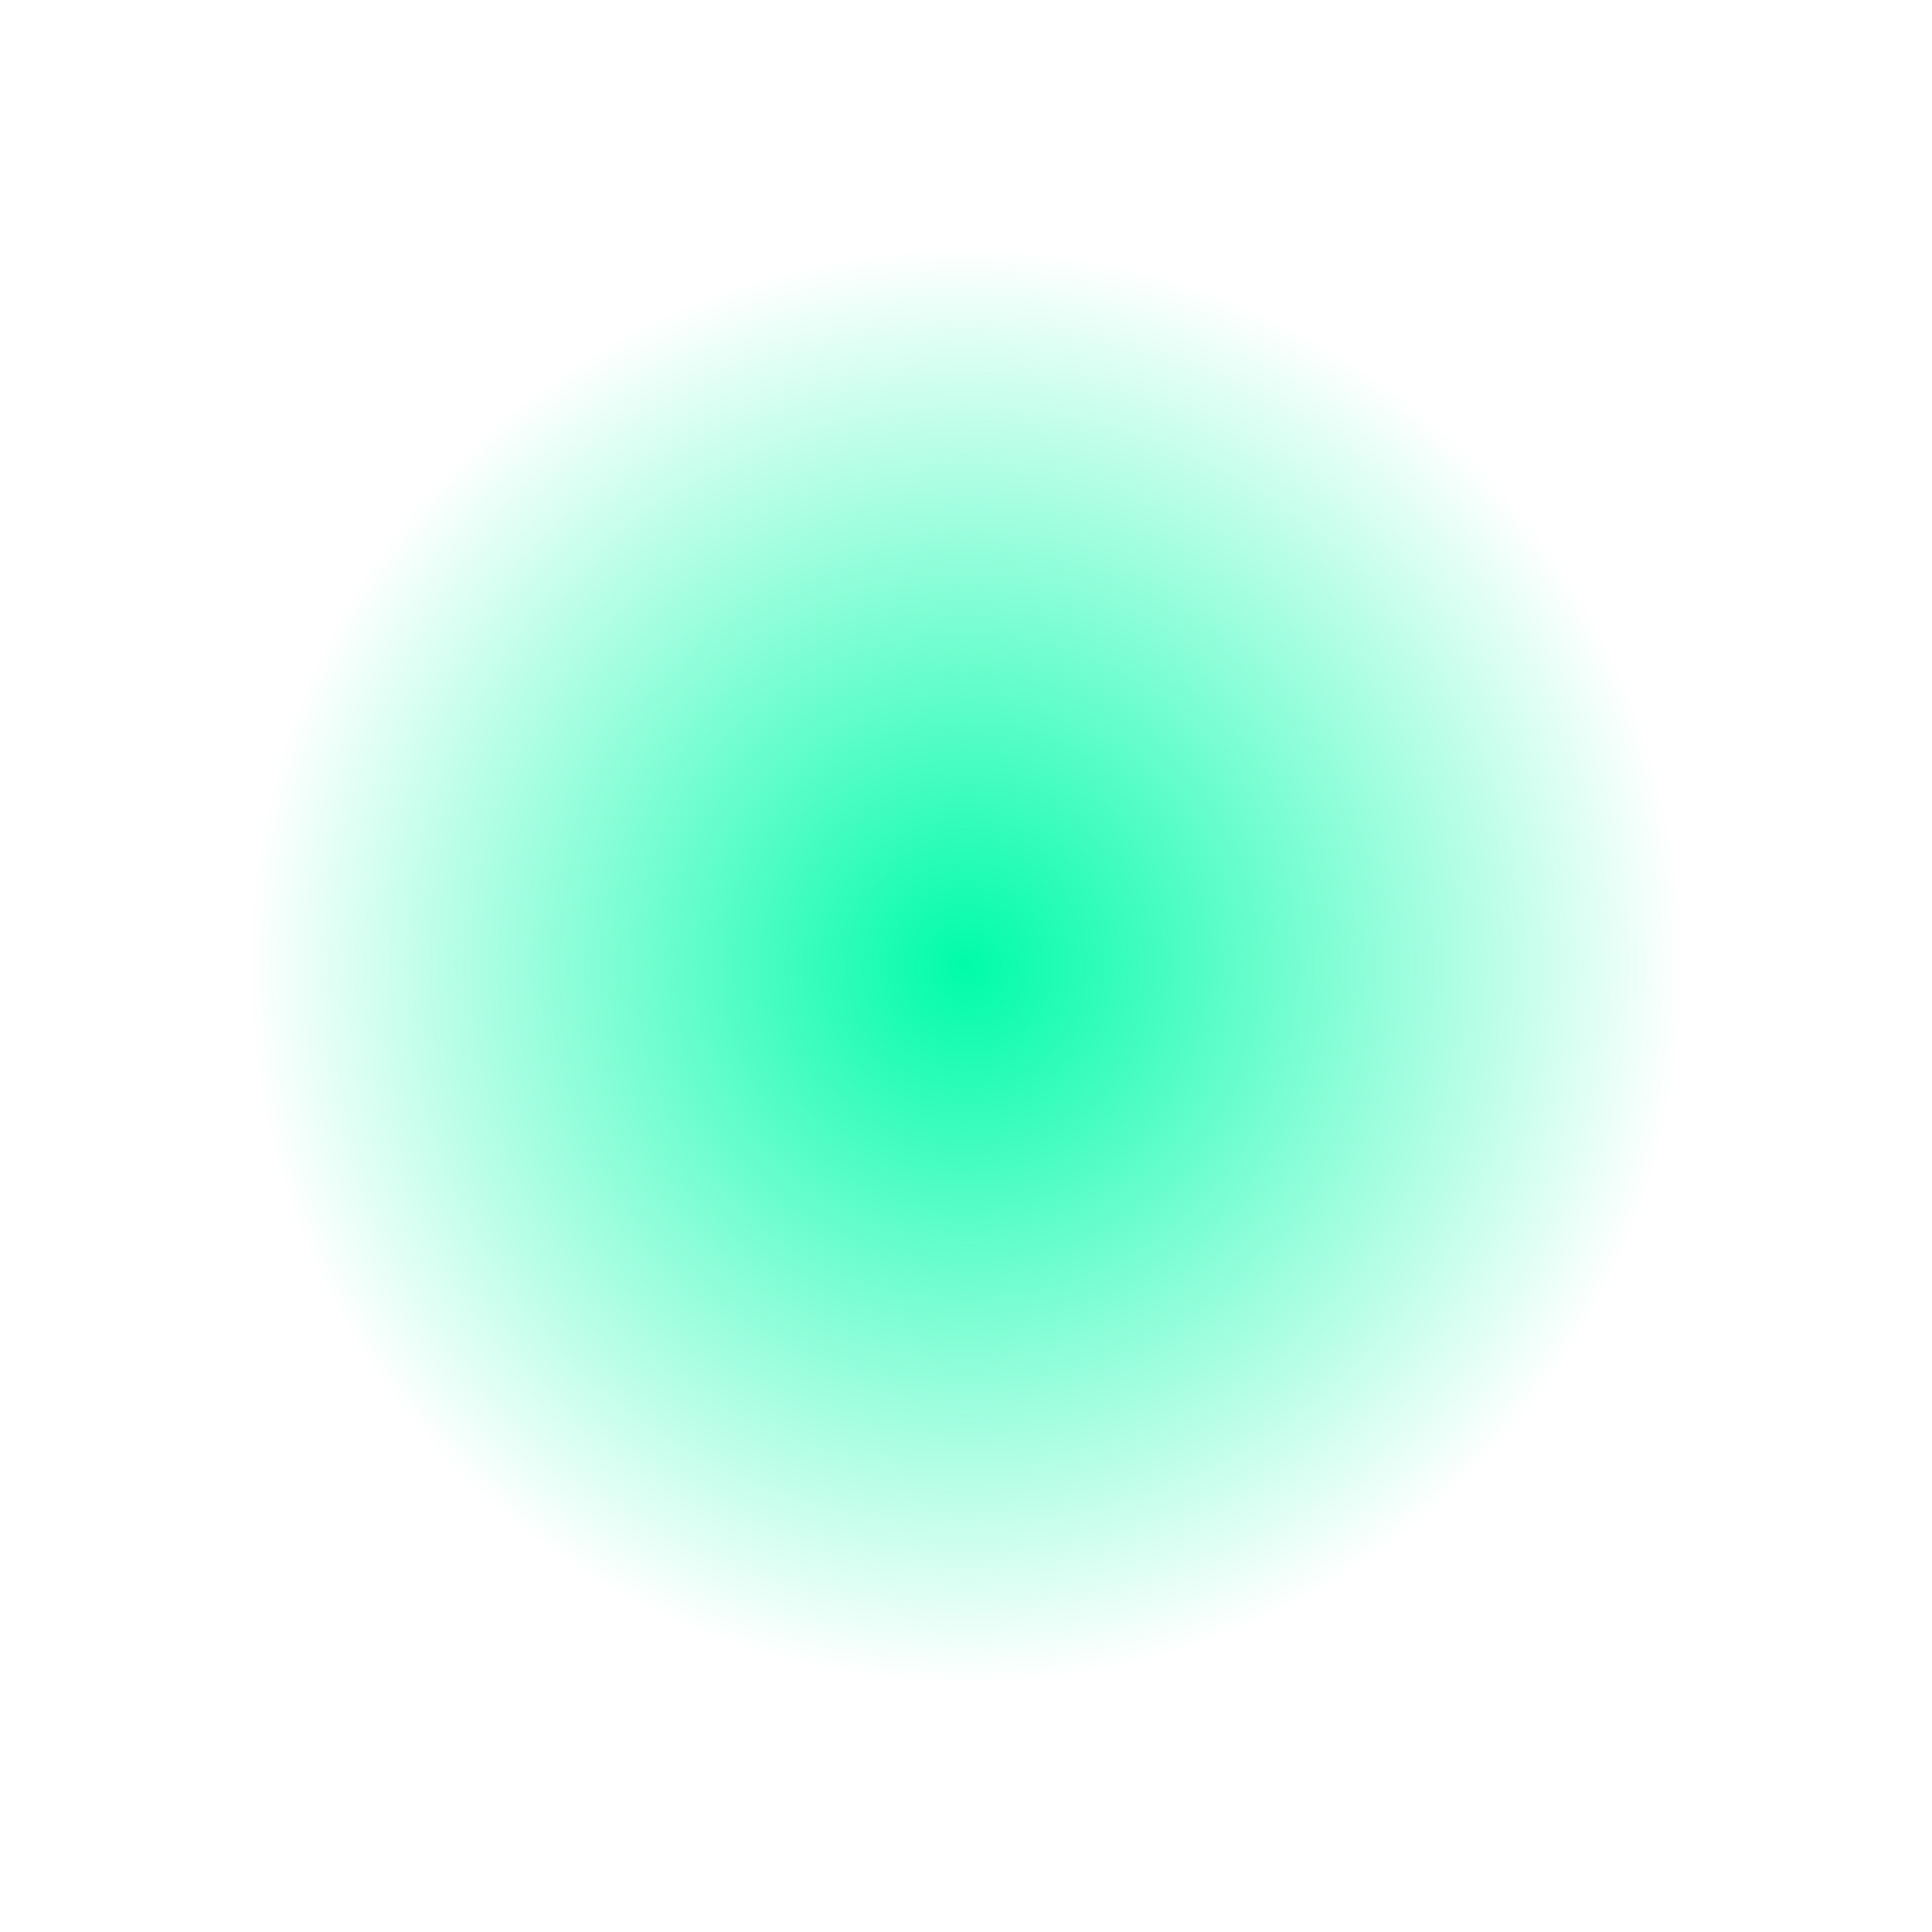 <?xml version="1.0" encoding="UTF-8"?> <svg xmlns="http://www.w3.org/2000/svg" width="787" height="787" viewBox="0 0 787 787" fill="none"> <g filter="url(#filter0_f_160_441)"> <circle cx="393.568" cy="393.568" r="292.937" transform="rotate(-121.347 393.568 393.568)" fill="url(#paint0_radial_160_441)"></circle> </g> <defs> <filter id="filter0_f_160_441" x="0.588" y="0.589" width="785.959" height="785.958" filterUnits="userSpaceOnUse" color-interpolation-filters="sRGB"> <feFlood flood-opacity="0" result="BackgroundImageFix"></feFlood> <feBlend mode="normal" in="SourceGraphic" in2="BackgroundImageFix" result="shape"></feBlend> <feGaussianBlur stdDeviation="50" result="effect1_foregroundBlur_160_441"></feGaussianBlur> </filter> <radialGradient id="paint0_radial_160_441" cx="0" cy="0" r="1" gradientUnits="userSpaceOnUse" gradientTransform="translate(393.568 393.568) rotate(90) scale(292.937)"> <stop stop-color="#00FCA9"></stop> <stop offset="1" stop-color="#00FCA9" stop-opacity="0"></stop> </radialGradient> </defs> </svg> 